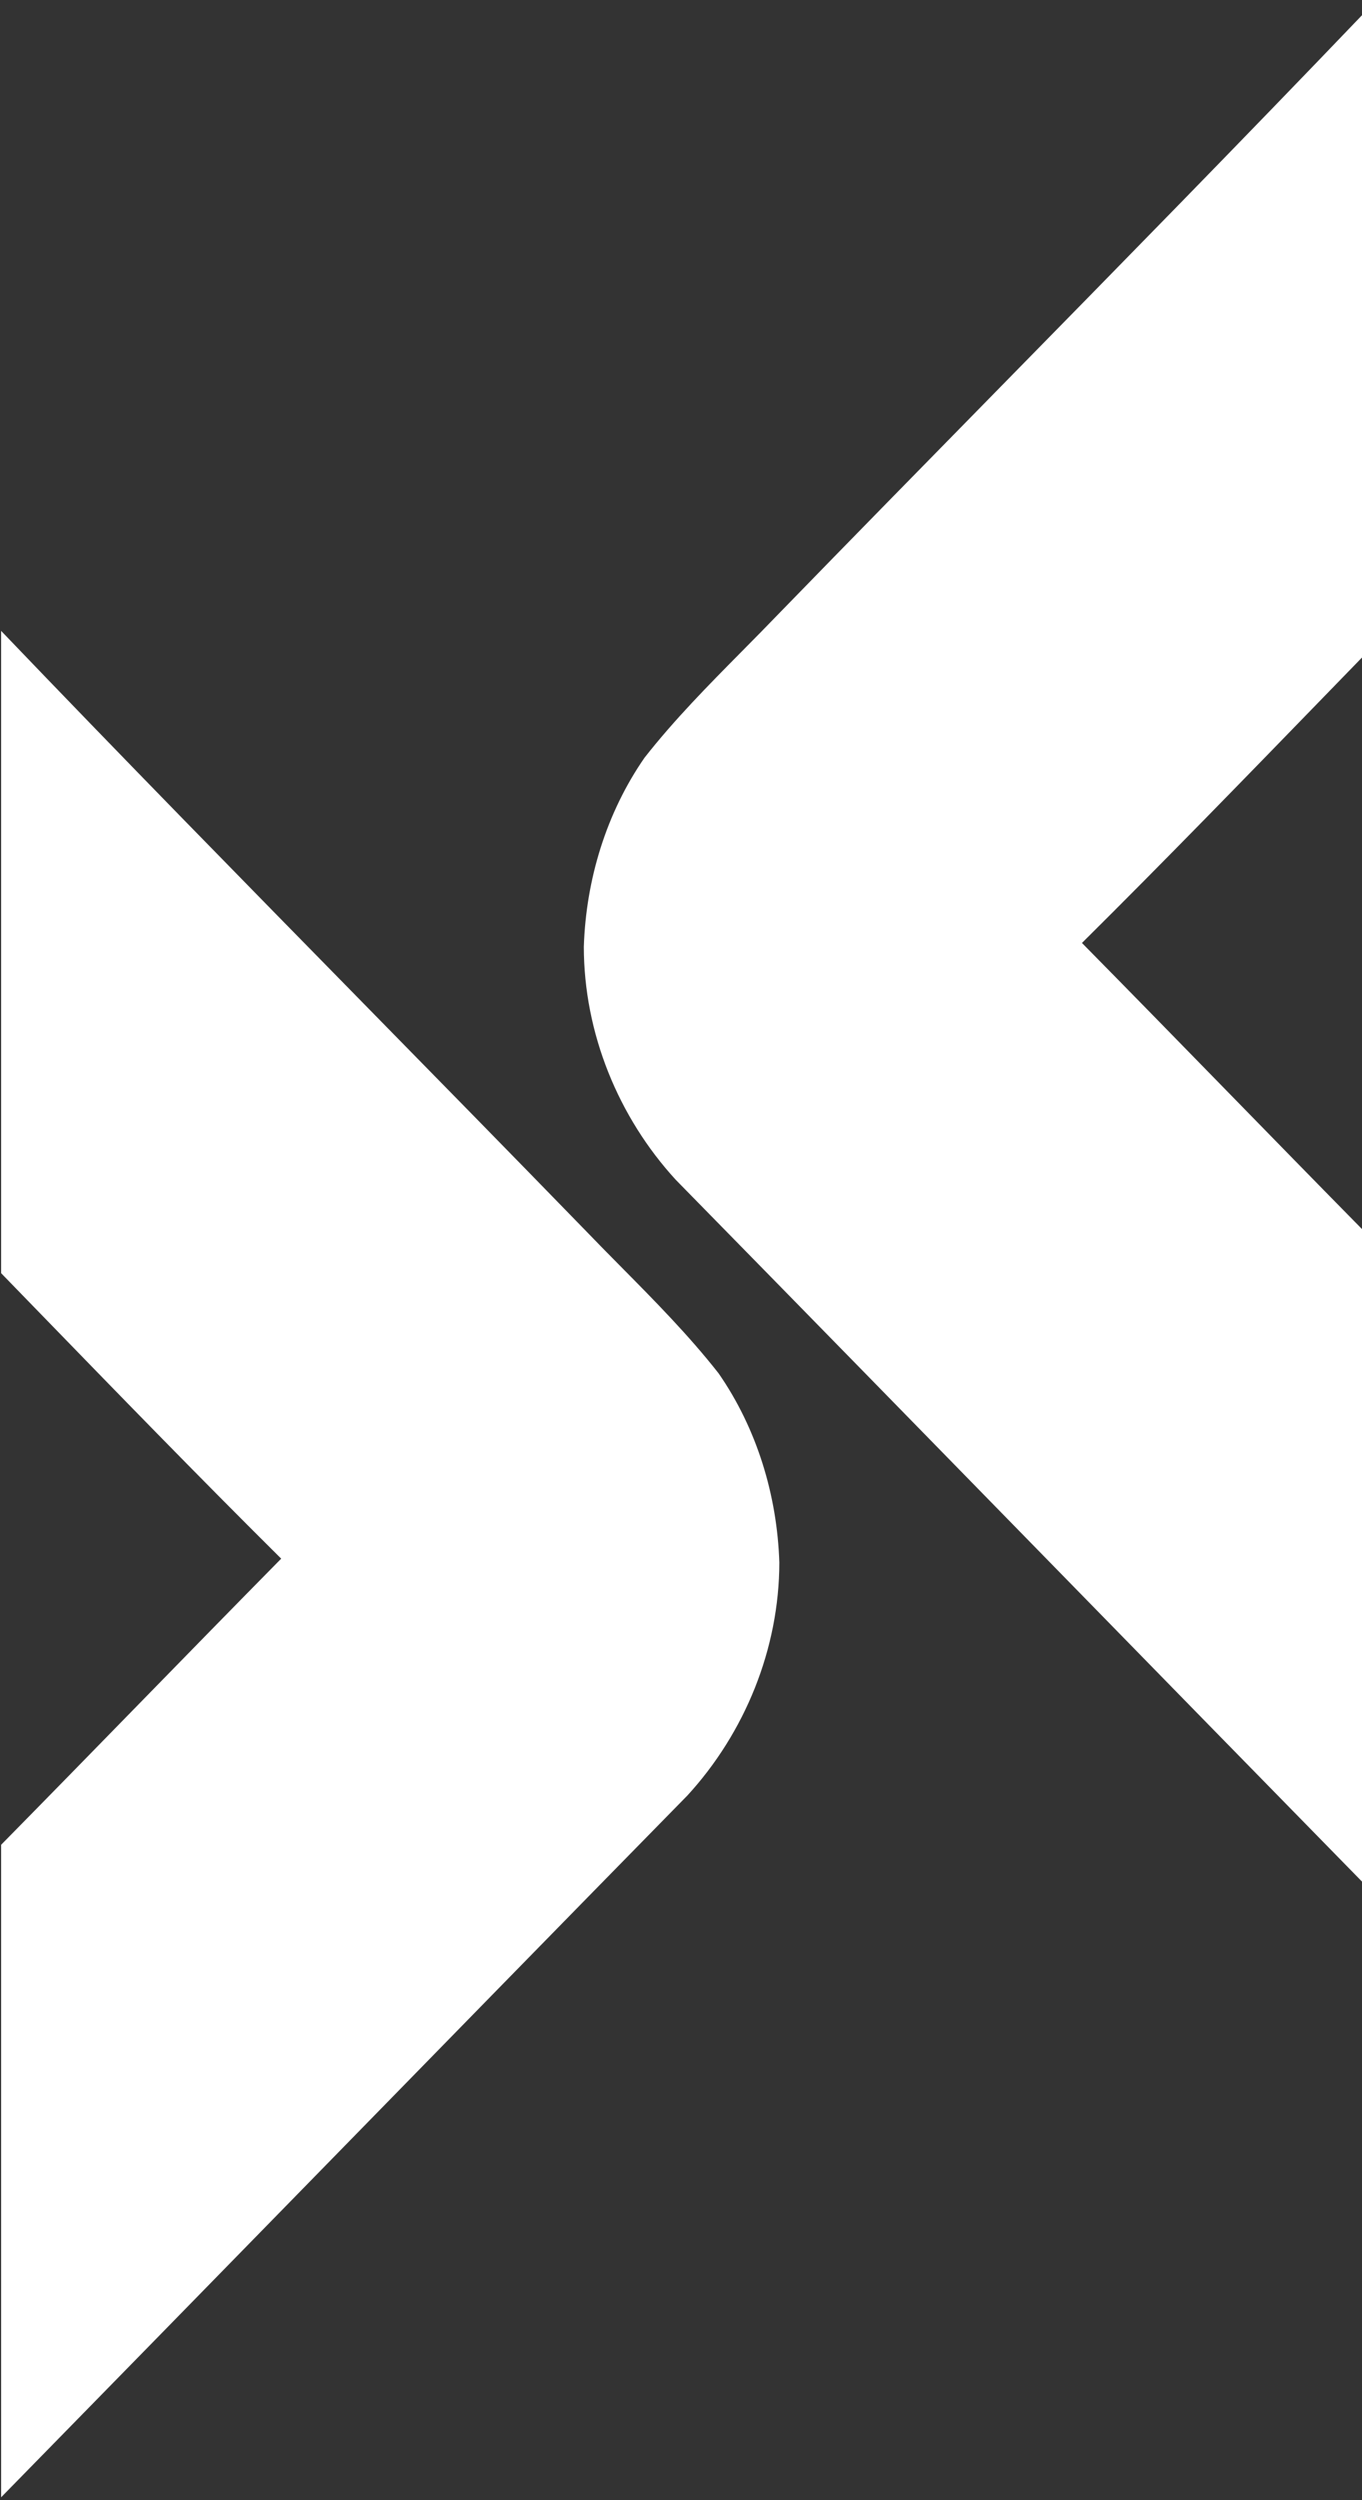 <svg xmlns="http://www.w3.org/2000/svg" width="85" height="156" viewBox="0 0 85 156" fill="none"><rect x="0" y="0" width="85" height="156" fill="#333333" stroke="none"/><path d="M85.002 0.948C77.509 8.775 69.925 16.509 62.342 24.24C57.747 28.926 53.153 33.61 48.58 38.315C47.834 39.091 47.077 39.857 46.319 40.623C44.206 42.76 42.092 44.897 40.229 47.272C37.84 50.714 36.569 54.885 36.435 59.081C36.442 64.473 38.587 69.705 42.174 73.617C50.01 81.608 57.832 89.614 65.654 97.62C72.1 104.218 78.547 110.817 85.002 117.407V76.693C82.175 73.821 79.361 70.937 76.547 68.054C73.543 64.976 70.539 61.898 67.523 58.838C72.653 53.749 77.698 48.55 82.736 43.359C83.492 42.581 84.247 41.803 85.002 41.025V0.948Z" fill="white"></path><path d="M0.07 39.365C7.563 47.192 15.148 54.925 22.73 62.657C27.325 67.342 31.92 72.027 36.493 76.732C37.238 77.508 37.996 78.274 38.753 79.04C40.866 81.176 42.98 83.314 44.844 85.689C47.233 89.131 48.503 93.302 48.637 97.497C48.631 102.889 46.486 108.122 42.899 112.034C35.062 120.025 27.24 128.031 19.419 136.037C12.972 142.635 6.525 149.234 0.07 155.823V115.109C2.897 112.238 5.711 109.354 8.525 106.471C11.53 103.392 14.533 100.315 17.549 97.255C12.42 92.165 7.374 86.966 2.336 81.776C1.581 80.998 0.826 80.219 0.07 79.442V39.365Z" fill="white"></path></svg>